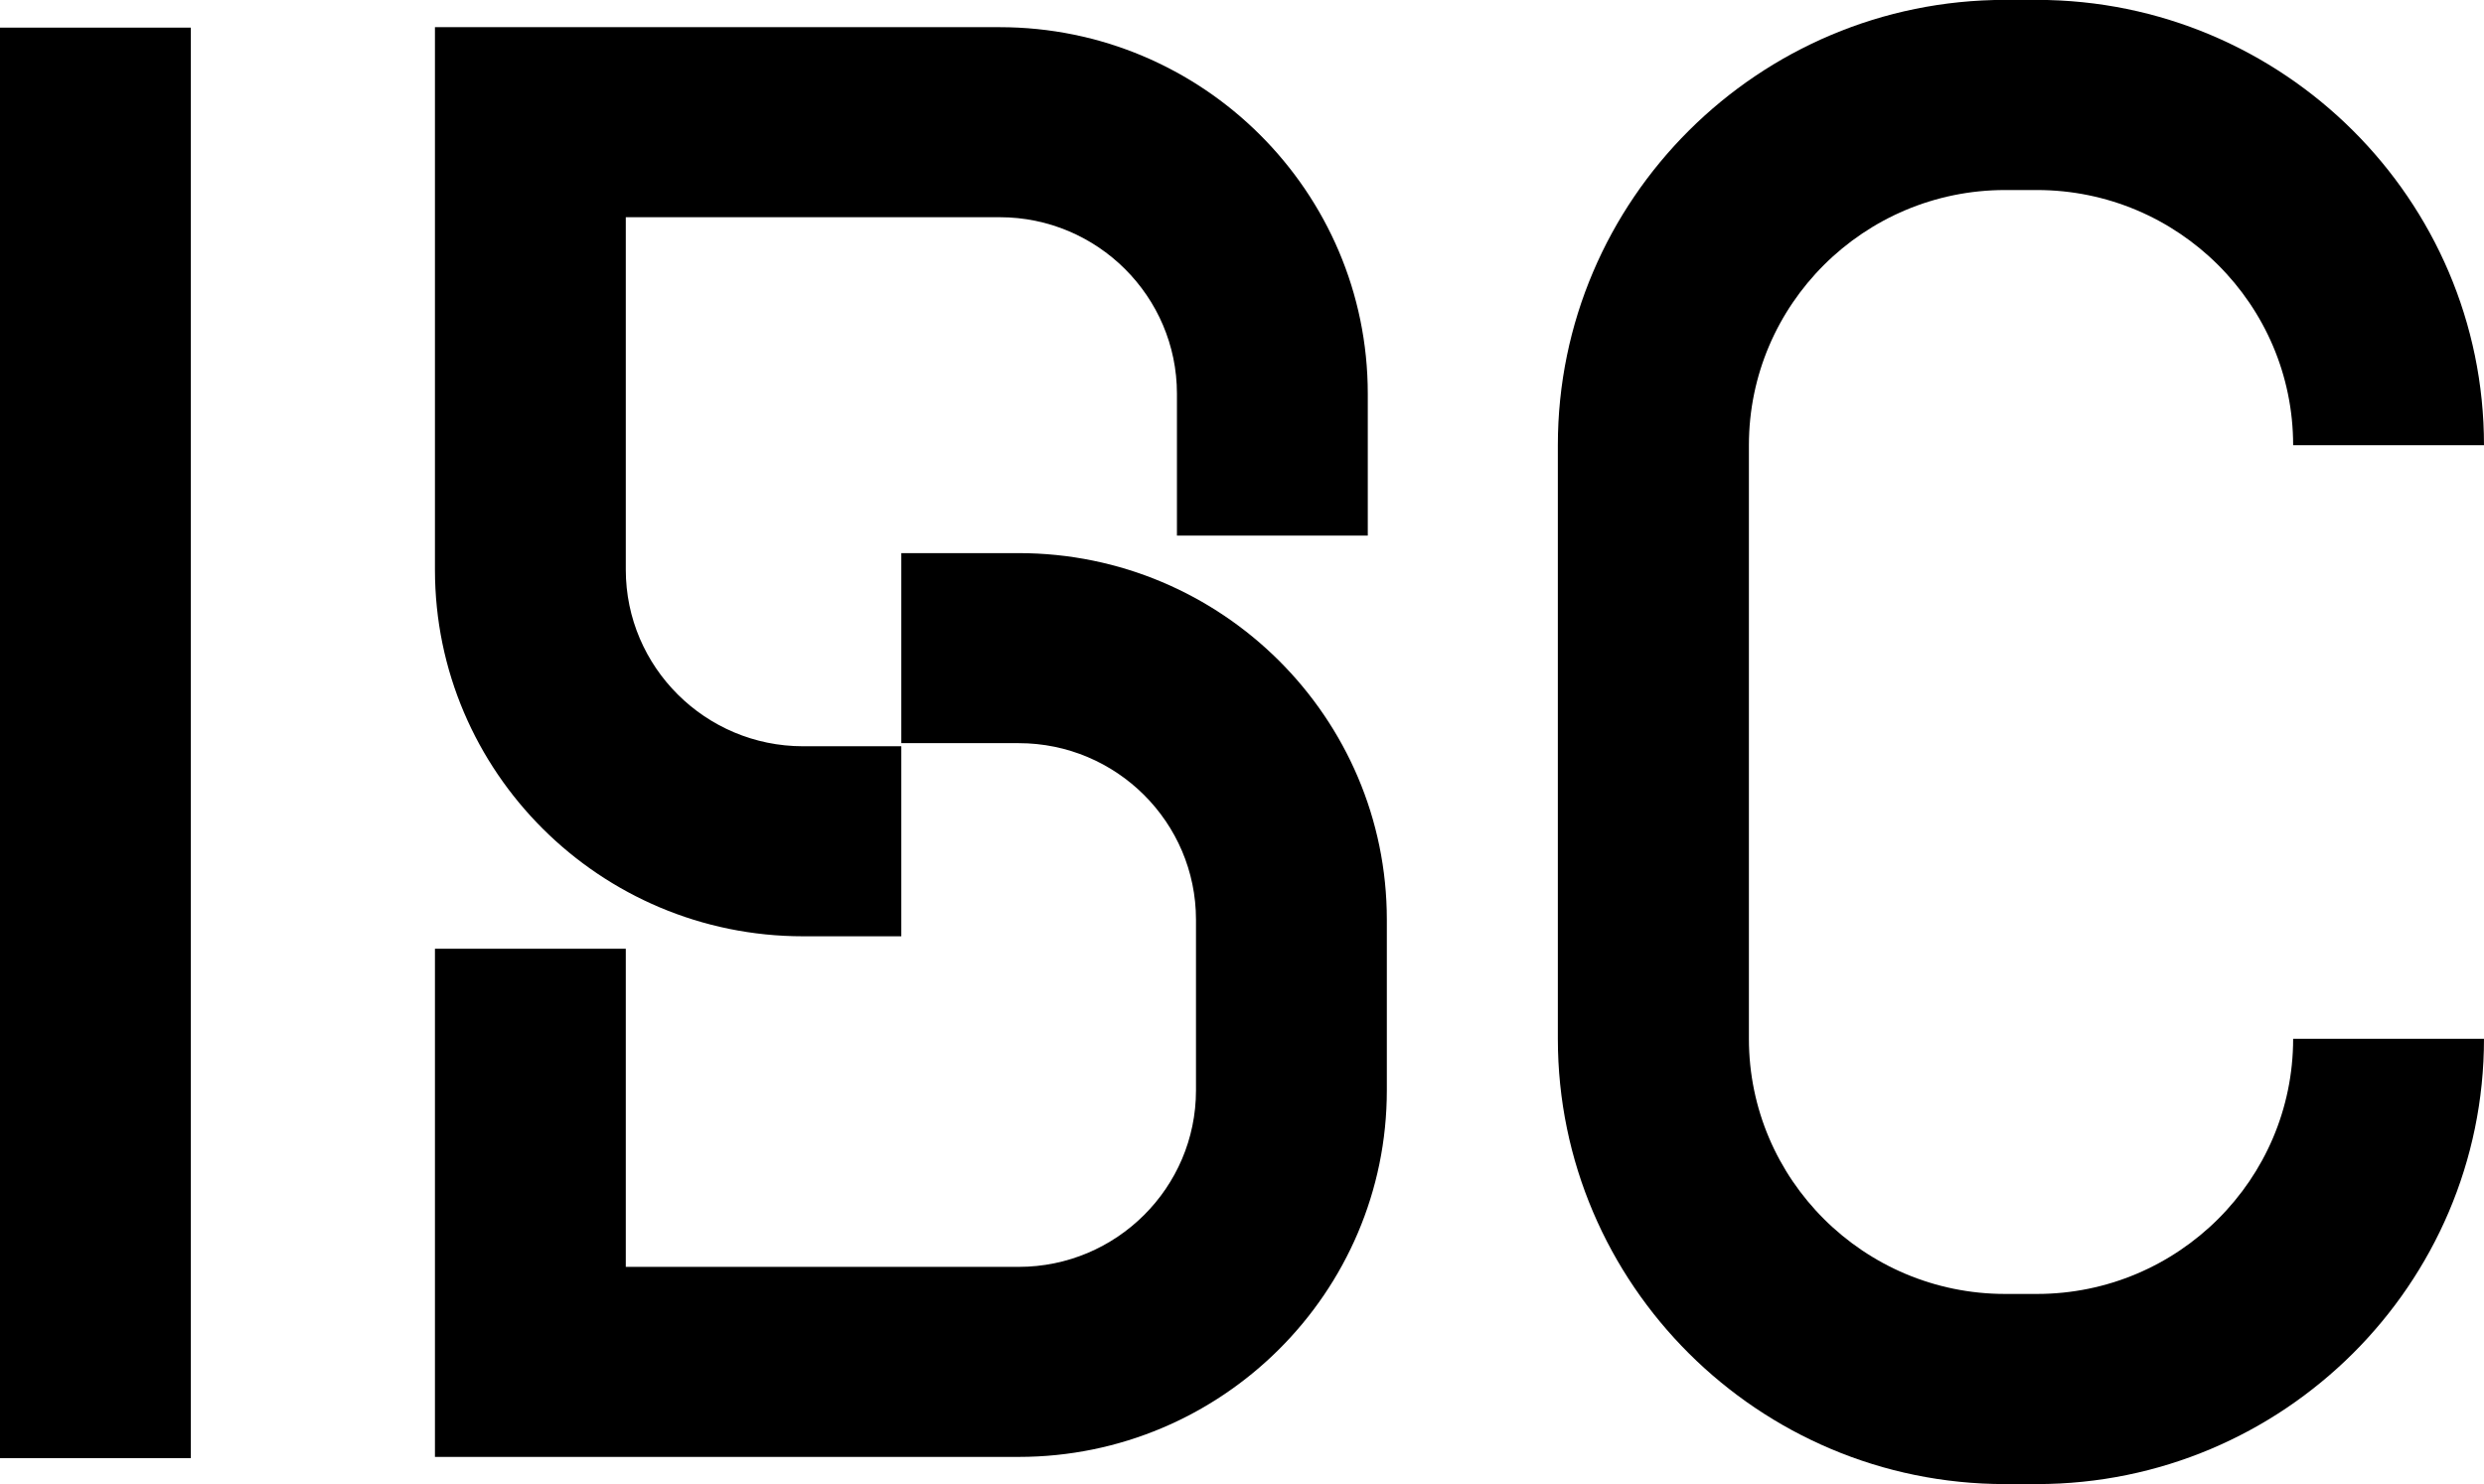 <svg width="338" height="202" viewBox="0 0 338 202" fill="none" xmlns="http://www.w3.org/2000/svg">
<g clip-path="url(#clip0_689_5391)">
<path d="M25.968 3.76H0V198.467H25.968V3.76Z" fill="black"/>
<path d="M122.642 127.439H109.271C81.65 127.439 59.184 105.062 59.184 77.551V3.699H136.028C163.649 3.699 186.115 26.077 186.115 53.588V72.9H160.147V53.588C160.147 40.346 149.323 29.565 136.028 29.565H85.152V77.551C85.152 90.793 95.976 101.574 109.271 101.574H122.642V127.439ZM188.708 148.412V125.174C188.708 97.663 166.241 75.286 138.62 75.286H122.642V101.151H138.62C151.915 101.151 162.739 111.932 162.739 125.174V148.412C162.739 161.654 151.915 172.435 138.62 172.435H85.152V129.13H59.184V198.301H138.62C166.241 198.301 188.708 175.923 188.708 148.412Z" fill="black"/>
<path d="M277.148 202H272.827C239.279 202 211.977 174.806 211.977 141.391V60.594C211.977 27.179 239.279 -0.015 272.827 -0.015H277.148C310.696 -0.015 337.999 27.179 337.999 60.594H312.03C312.03 41.448 296.386 25.865 277.163 25.865H272.843C253.62 25.865 237.975 41.448 237.975 60.594V141.391C237.975 160.537 253.62 176.12 272.843 176.12H277.163C296.386 176.12 312.03 160.537 312.03 141.391H337.999C337.999 174.806 310.696 202 277.148 202Z" fill="black"/>
</g>
<defs>
<clipPath id="clip0_689_5391">
<rect width="338" height="202" fill="white"/>
</clipPath>
</defs>
</svg>
